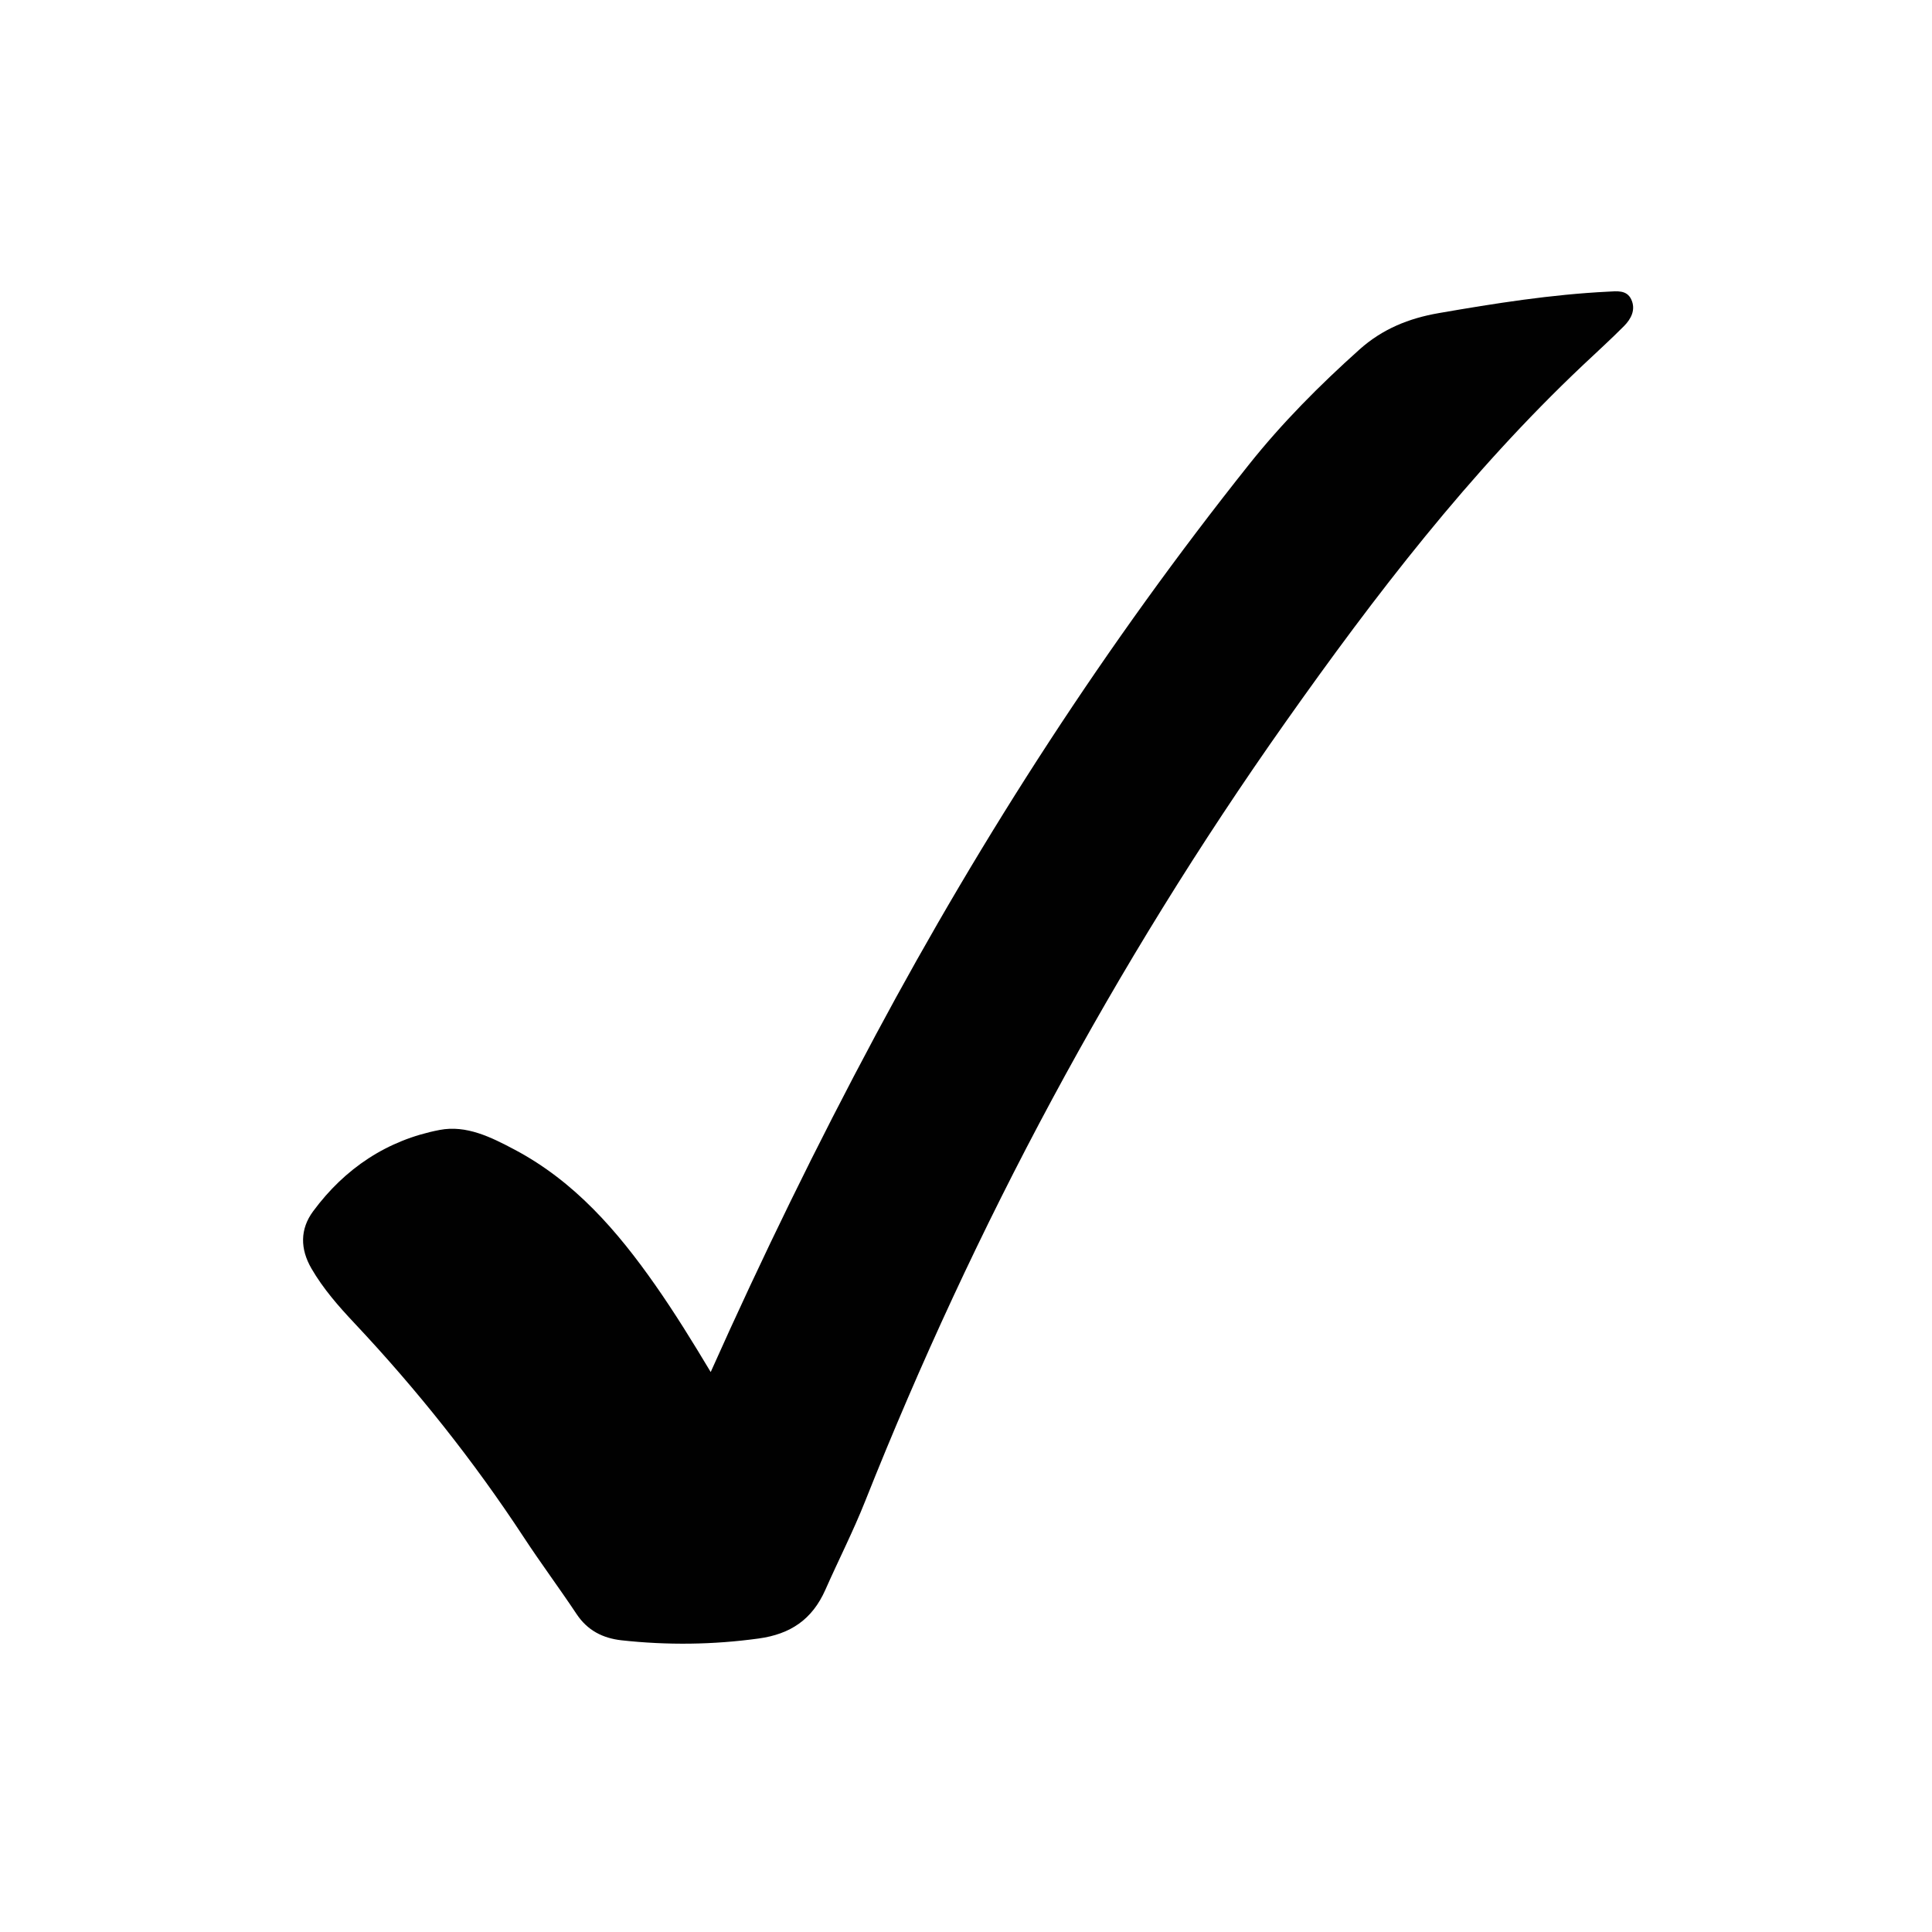 <?xml version="1.0" encoding="UTF-8"?>
<svg id="Layer_1" data-name="Layer 1" xmlns="http://www.w3.org/2000/svg" viewBox="0 0 500 500">
  <defs>
    <style>
      .cls-1 {
        fill: #010101;
      }
    </style>
  </defs>
  <path class="cls-1" d="M183.92,355.1c13.39-29.96,27.5-58.84,42.68-87.2,27.87-52.06,59.81-101.44,96.61-147.65,8.61-10.82,18.32-20.57,28.61-29.79,5.94-5.32,12.79-8.09,20.54-9.43,14.53-2.52,29.07-4.82,43.81-5.55,2.25-.11,4.85-.52,6.02,2.06,1.19,2.62-.07,5-1.89,6.84-3.46,3.49-7.11,6.78-10.68,10.16-29.34,27.73-53.77,59.55-76.96,92.39-44.37,62.83-80.38,130.16-108.77,201.61-3.09,7.77-6.9,15.24-10.28,22.88-3.42,7.73-9.06,11.49-17.25,12.62-11.84,1.63-23.64,1.77-35.49,.47-4.87-.54-8.83-2.55-11.65-6.79-4.44-6.68-9.24-13.12-13.64-19.83-12.99-19.8-27.66-38.24-43.87-55.48-4.11-4.37-8.05-8.86-11.09-14.09-2.97-5.09-3-10.23,.42-14.85,8.2-11.1,19.16-18.43,32.72-21.04,6.95-1.34,13.36,1.88,19.45,5.11,15.48,8.21,26.56,21,36.4,35.07,5,7.15,9.59,14.57,14.33,22.49Z"/>
</svg>
